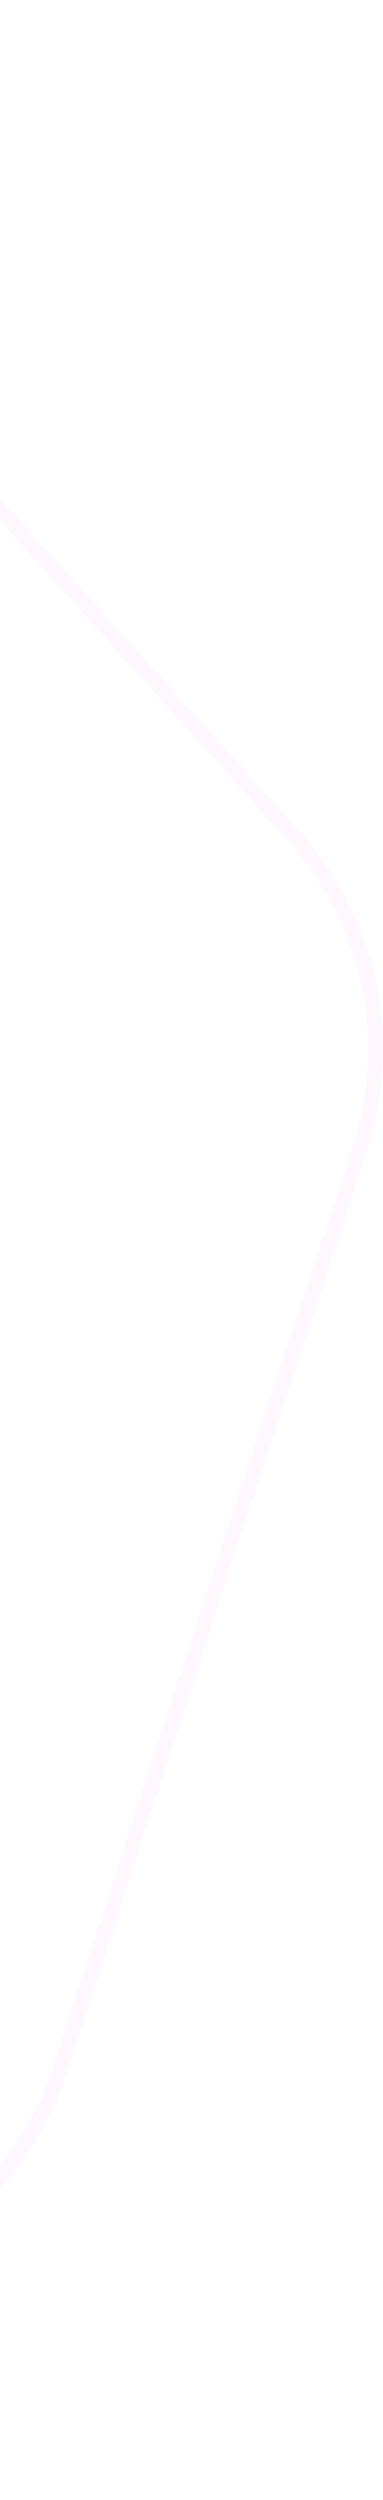 <svg width="140" height="912" viewBox="0 0 140 912" fill="none" xmlns="http://www.w3.org/2000/svg">
<path opacity="0.04" d="M-10.921 173.806L-10.914 173.814L107.33 304.881C135.307 335.891 144.529 379.511 131.499 419.191L76.426 586.902L76.422 586.913L22.038 754.849C9.171 794.583 -23.994 824.379 -64.874 832.935L-237.652 869.096L-237.663 869.098L-410.293 905.968C-451.137 914.692 -493.524 900.869 -521.373 869.744L-639.078 738.193L-639.085 738.184L-757.33 607.118C-785.306 576.108 -794.529 532.488 -781.499 492.808L-726.426 325.097L-726.422 325.086L-672.038 157.15C-659.17 117.417 -626.006 87.62 -585.127 79.064L-412.348 42.903L-412.336 42.901L-239.708 6.031C-198.864 -2.692 -156.477 11.131 -128.628 42.255L-10.921 173.806Z" stroke="#EB5BE5" stroke-width="5.577"/>
</svg>
